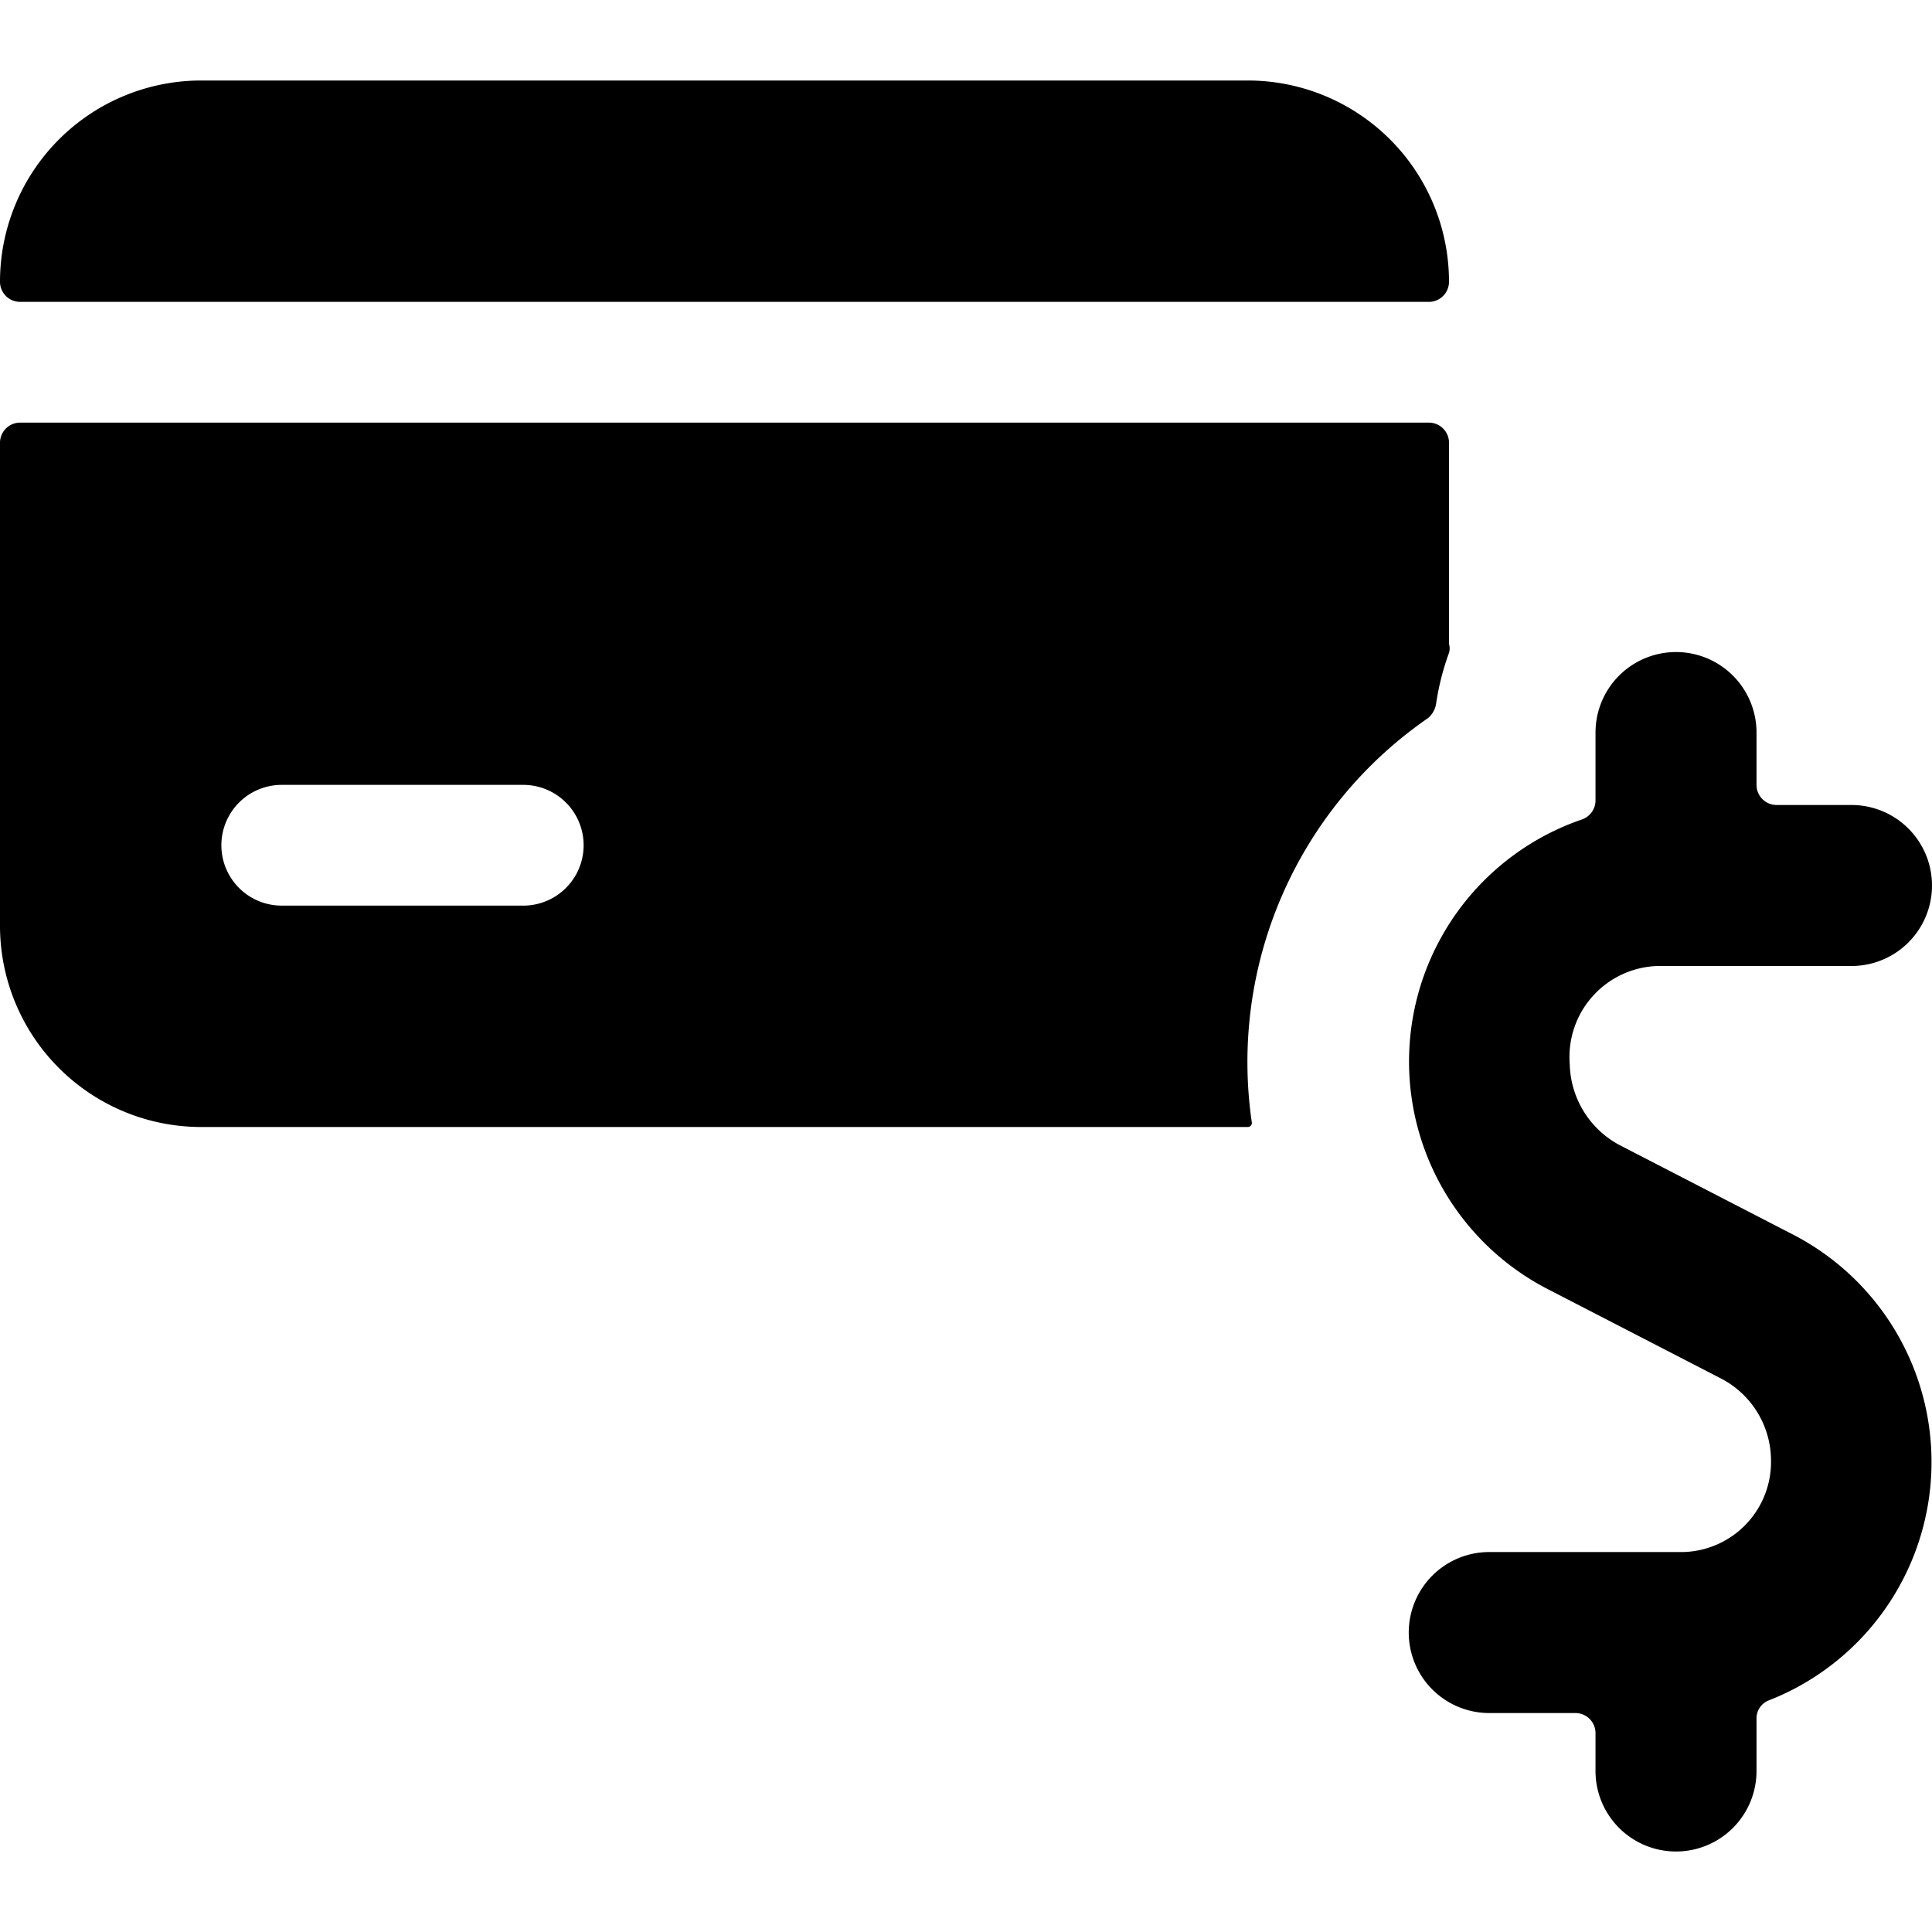 <svg xmlns="http://www.w3.org/2000/svg" viewBox="0 0 24 24"><g><path d="M17.75 3.75A0.25 0.25 0 0 0 18 3.5 2.5 2.5 0 0 0 15.5 1h-13A2.5 2.5 0 0 0 0 3.5a0.25 0.25 0 0 0 0.25 0.25Z" fill="#000000" stroke-width="1"></path><path d="M17.74 8.92a0.29 0.29 0 0 0 0.1 -0.18 3.22 3.22 0 0 1 0.16 -0.63 0.19 0.19 0 0 0 0 -0.11V5.5a0.25 0.25 0 0 0 -0.25 -0.25H0.25A0.25 0.25 0 0 0 0 5.5v6A2.5 2.5 0 0 0 2.5 14h13a0.05 0.05 0 0 0 0.05 -0.06 5.19 5.19 0 0 1 2.19 -5.02ZM3.5 9.75h3a0.75 0.75 0 0 1 0 1.5h-3a0.75 0.75 0 0 1 0 -1.5Z" fill="#000000" stroke-width="1"></path><path d="m22.3 15.35 -2.19 -1.13a1.17 1.17 0 0 1 -0.61 -1A1.13 1.13 0 0 1 20.59 12H23a1 1 0 0 0 0 -2h-0.93a0.25 0.25 0 0 1 -0.25 -0.25V9.1a1 1 0 0 0 -2 0v0.84a0.25 0.25 0 0 1 -0.17 0.24A3.18 3.18 0 0 0 19.2 16l2.19 1.13a1.15 1.15 0 0 1 0.61 1 1.12 1.12 0 0 1 -1.09 1.15H18.5a1 1 0 0 0 0 2h1.07a0.25 0.25 0 0 1 0.25 0.25V22a1 1 0 0 0 2 0v-0.65a0.24 0.24 0 0 1 0.16 -0.23 3.18 3.18 0 0 0 0.32 -5.77Z" fill="#000000" stroke-width="1"></path></g></svg>